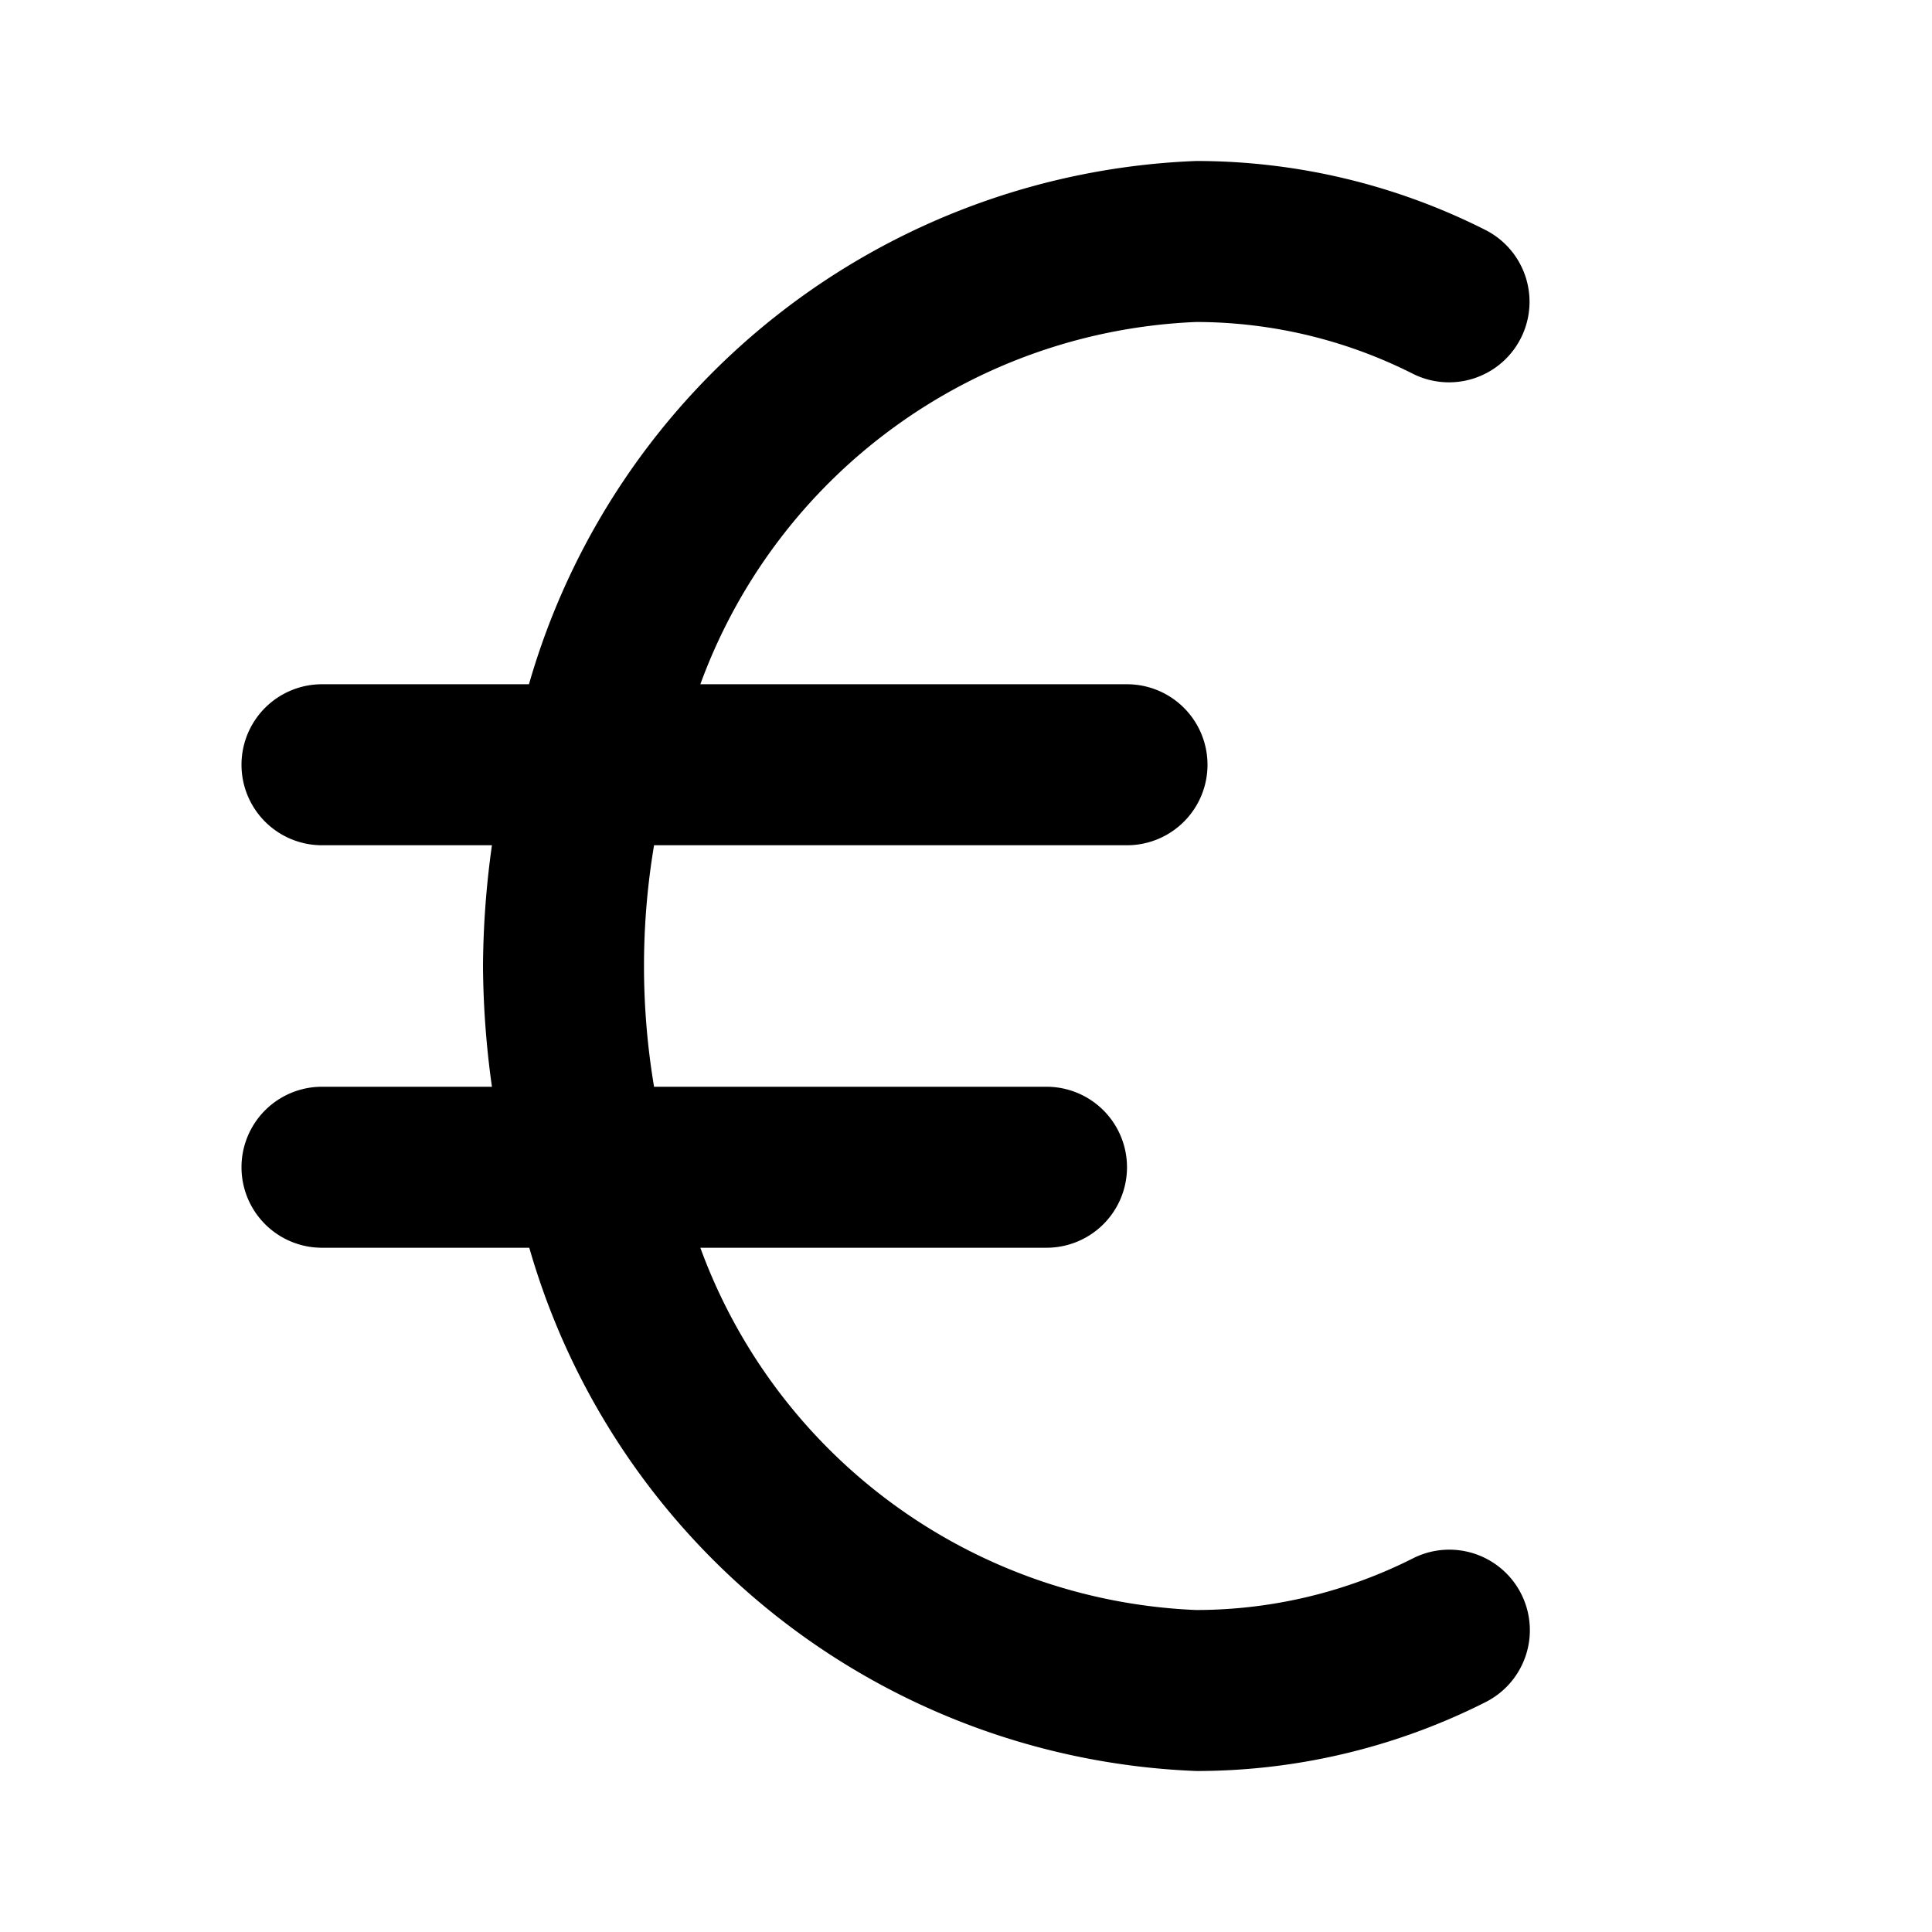 <?xml version="1.0" encoding="utf-8"?>
<svg fill="#000000" width="800px" height="800px" viewBox="0 0 24 24" xmlns="http://www.w3.org/2000/svg"><path d="M4,13.5H6.111A11.218,11.218,0,0,1,6,12a11.218,11.218,0,0,1,.111-1.5H4a1,1,0,0,1,0-2H6.571A8.983,8.983,0,0,1,14.857,2a7.962,7.962,0,0,1,3.59.854,1,1,0,0,1-.894,1.79A5.98,5.98,0,0,0,14.857,4,6.857,6.857,0,0,0,8.7,8.5H14a1,1,0,0,1,0,2H8.125a9.062,9.062,0,0,0,0,3H13a1,1,0,0,1,0,2H8.7A6.857,6.857,0,0,0,14.857,20a5.98,5.98,0,0,0,2.7-.644,1,1,0,0,1,.894,1.79,7.962,7.962,0,0,1-3.59.854,8.983,8.983,0,0,1-8.286-6.5H4a1,1,0,0,1,0-2Z"/></svg>